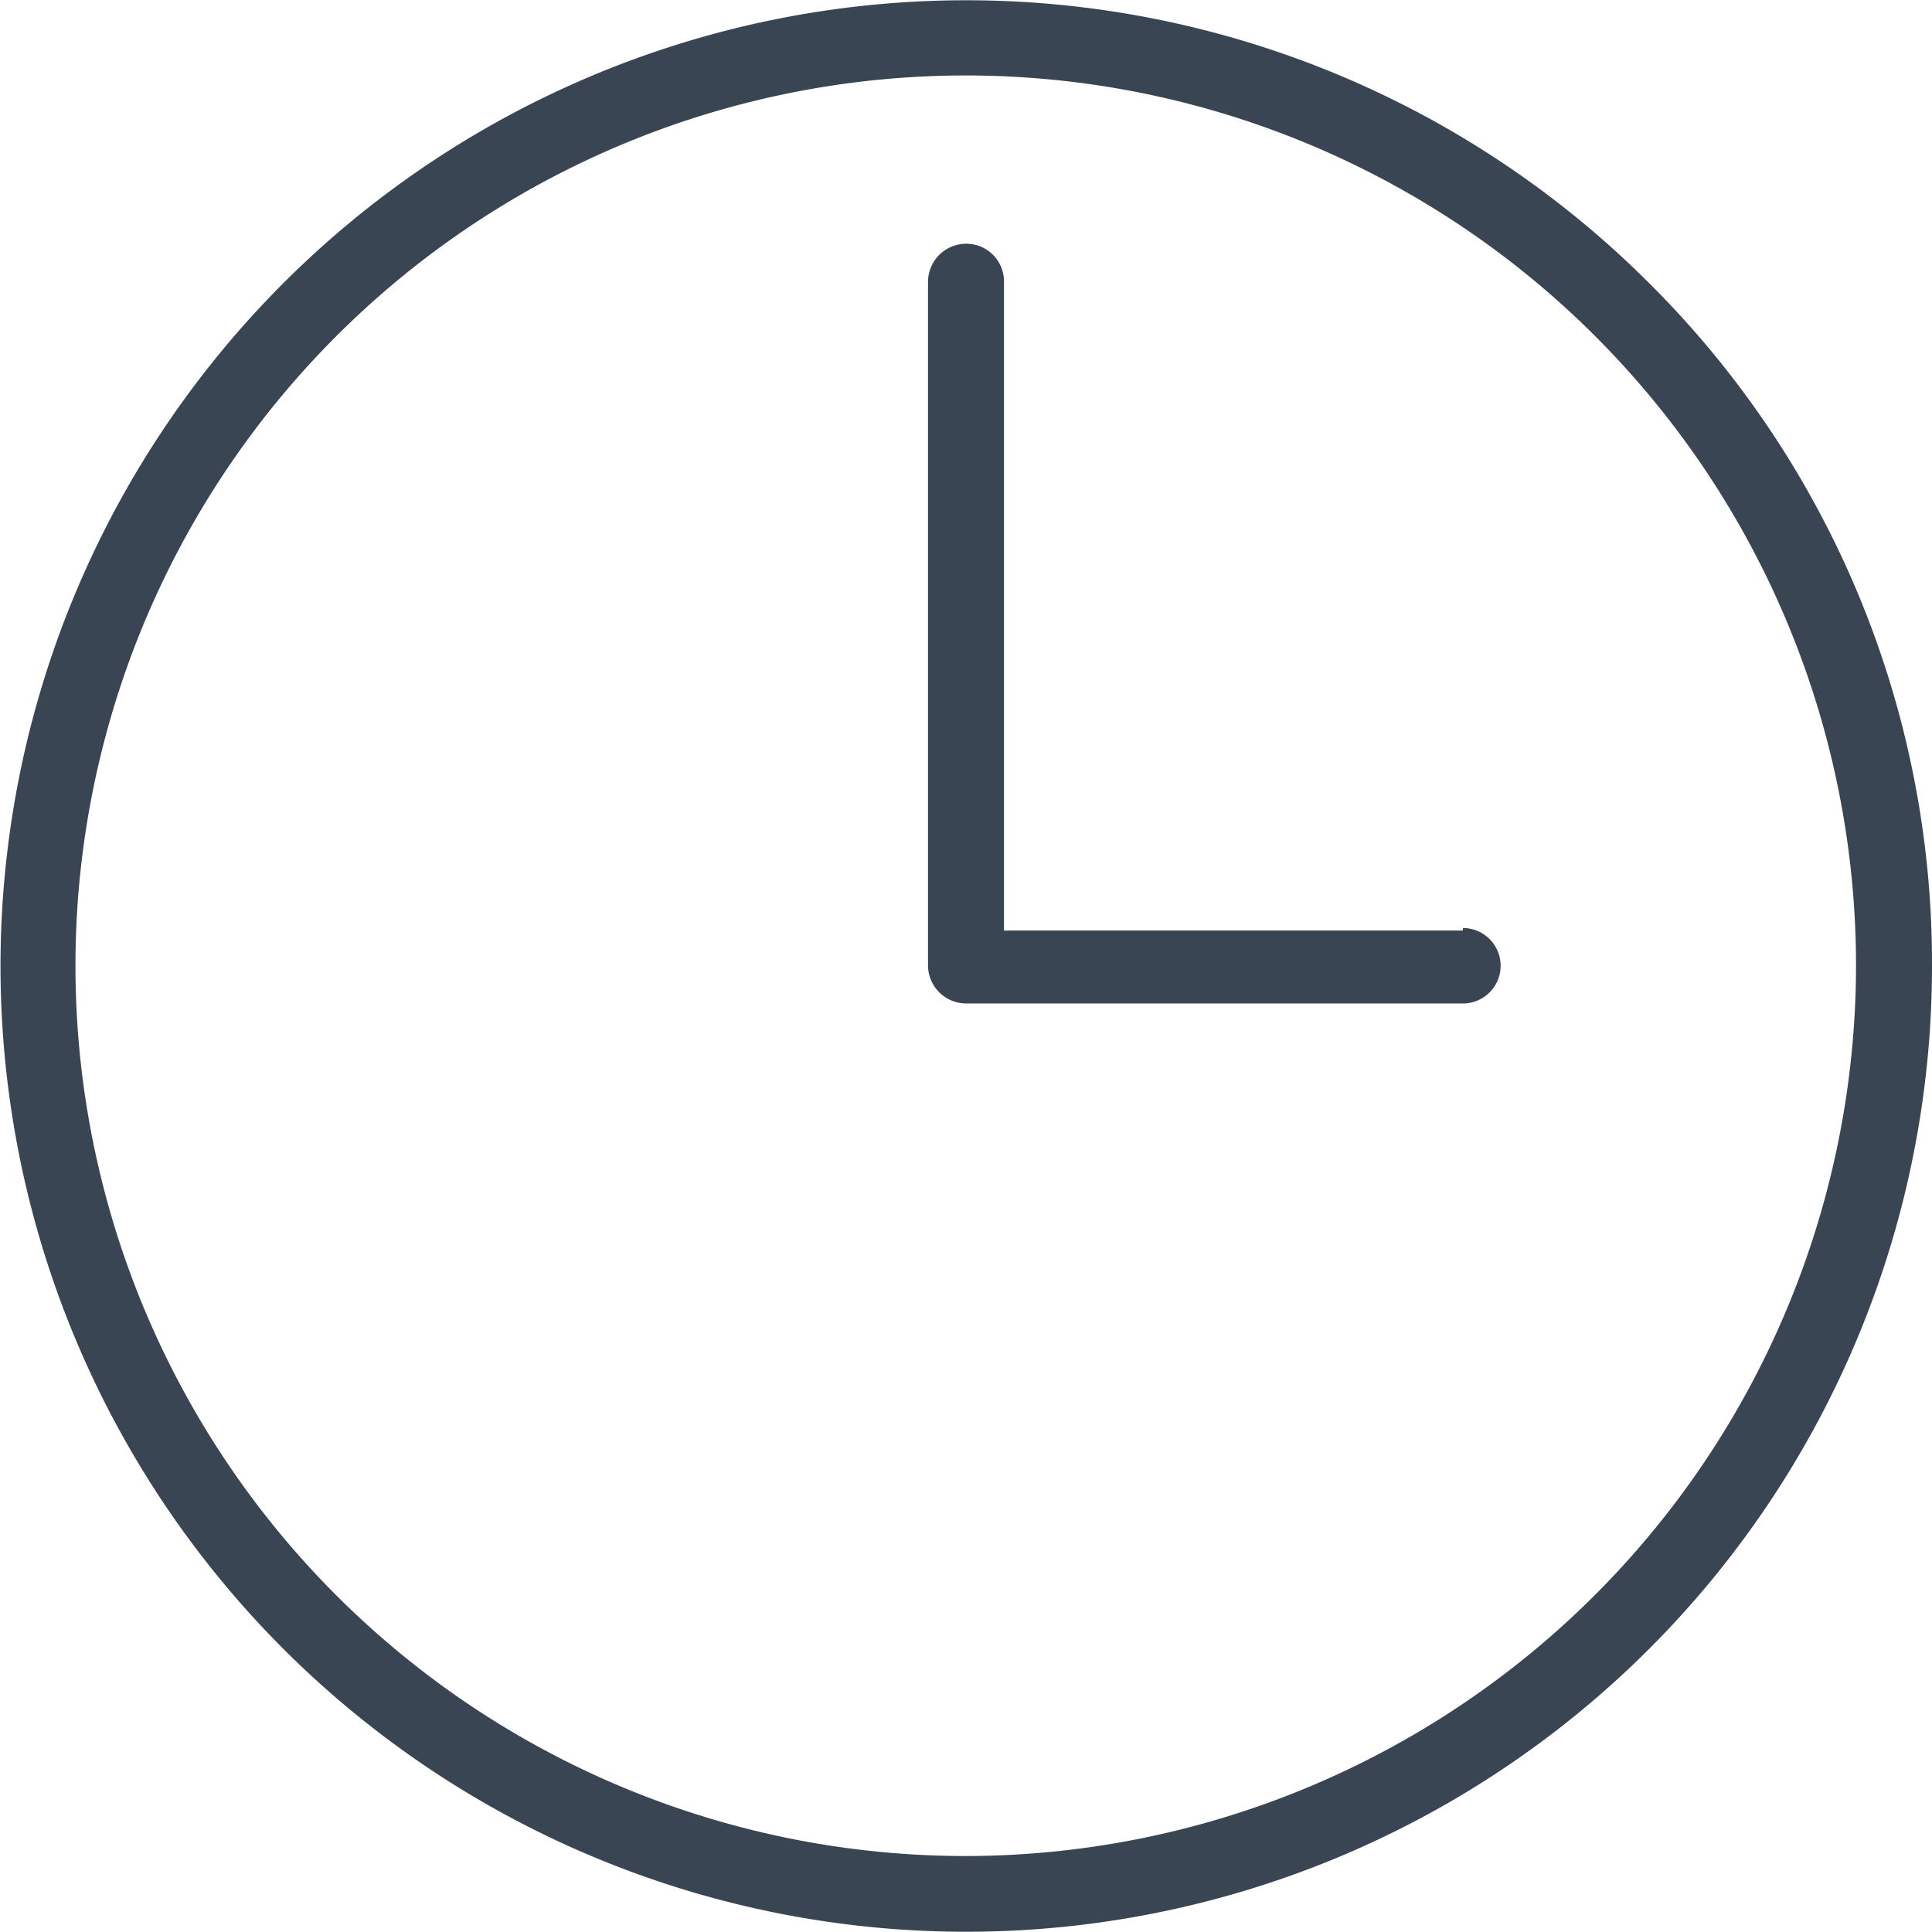 <svg id="icon" xmlns="http://www.w3.org/2000/svg" viewBox="0 0 37.89 37.89"><defs><style>.cls-1{fill:#394553;}</style></defs><path class="cls-1" d="M133.45,124.3A18.94,18.94,0,1,0,139,137.69,18.8,18.8,0,0,0,133.45,124.3Zm-13.39,30.85a17.46,17.46,0,1,1,17.45-17.46A17.48,17.48,0,0,1,120.06,155.15Z" transform="translate(-101.11 -118.75)"/><path class="cls-1" d="M129.8,137h-9V124.27a.74.74,0,0,0-.74-.74.75.75,0,0,0-.75.74v13.42a.75.75,0,0,0,.75.74h9.74a.74.74,0,1,0,0-1.48Z" transform="translate(-101.11 -118.75)"/></svg>
